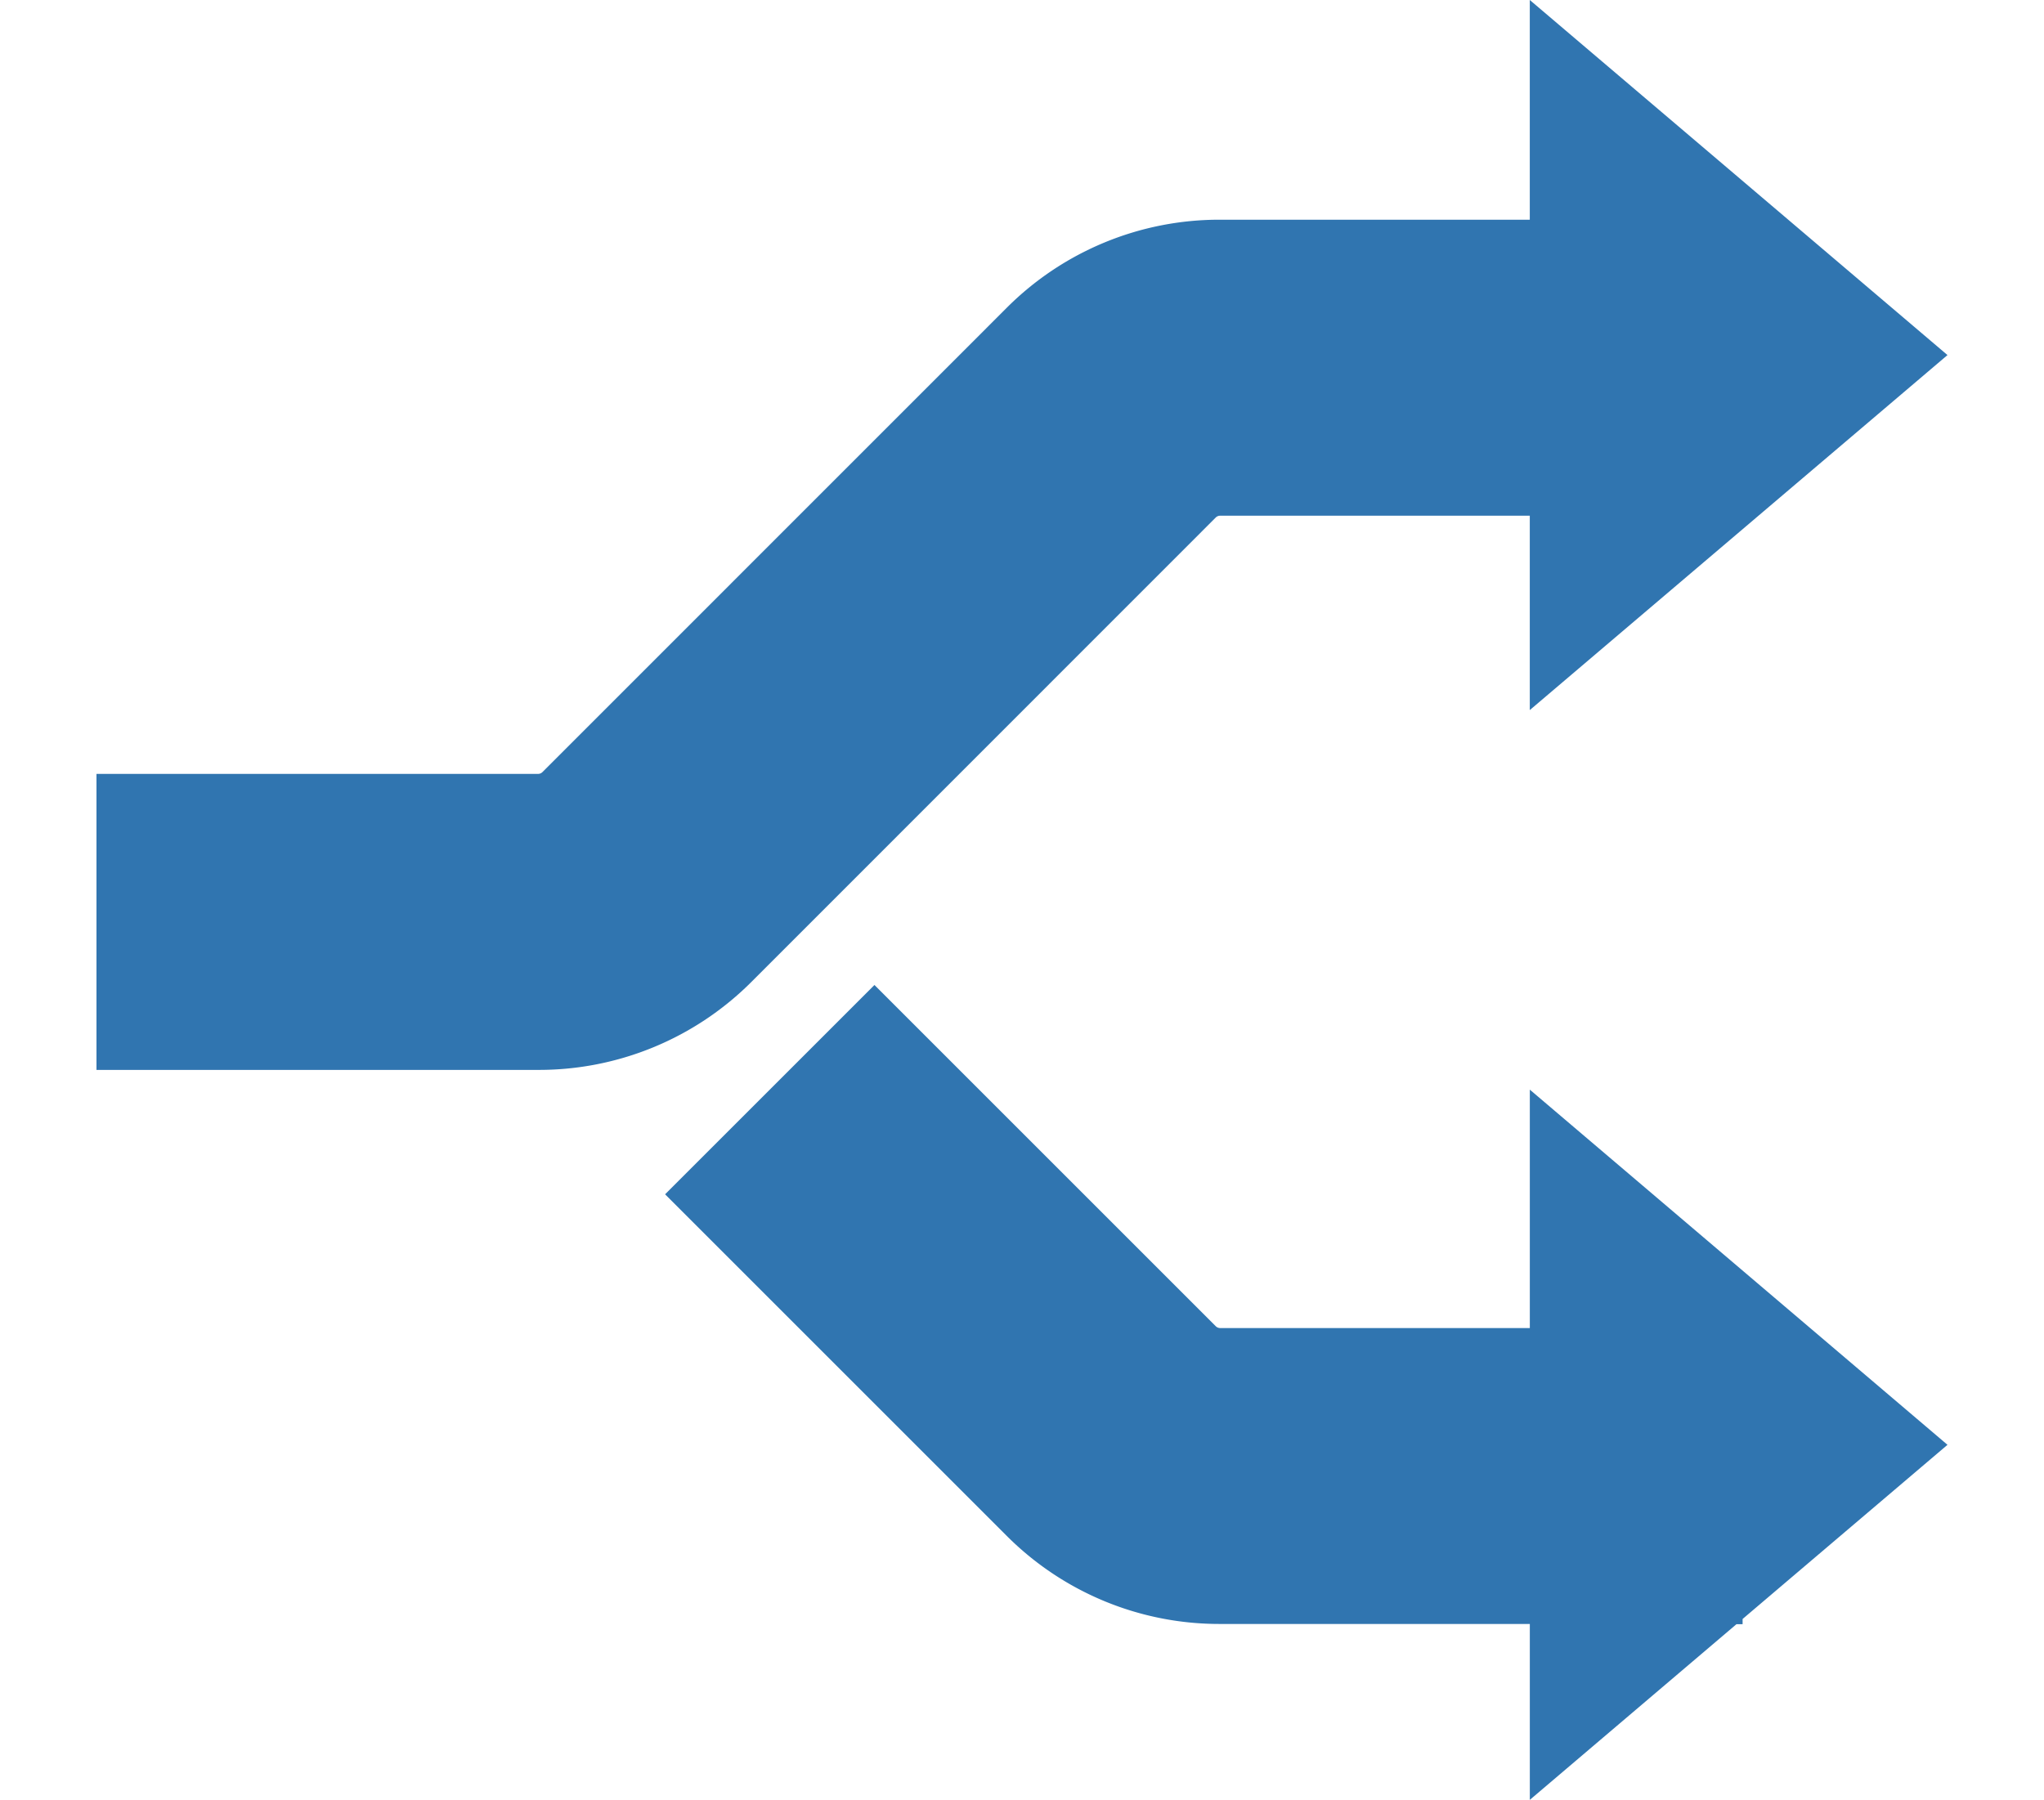 <svg xmlns="http://www.w3.org/2000/svg" xmlns:xlink="http://www.w3.org/1999/xlink" width="62.412" height="54.964" viewBox="0 0 62.412 54.964">
  <defs>
    <clipPath id="clip-path">
      <rect id="Rectangle_777" data-name="Rectangle 777" width="62.412" height="54.964" fill="#3075b0"/>
    </clipPath>
  </defs>
  <g id="Groupe_2707" data-name="Groupe 2707" clip-path="url(#clip-path)">
    <path id="Tracé_2681" data-name="Tracé 2681" d="M42.176,15.805a.191.191,0,0,1,.134-.055h9.455v5.936L64.519,10.844,51.765,0V6.71H42.311a9.17,9.17,0,0,0-6.527,2.7L21.618,23.579a.191.191,0,0,1-.134.056H8v9.04H21.484a9.171,9.171,0,0,0,6.527-2.7Z" transform="translate(-5.054 0)" fill="#3075b0"/>
    <path id="Tracé_2682" data-name="Tracé 2682" d="M64.989,53.11v7.281H55.534a.193.193,0,0,1-.134-.055L44.978,49.914l-6.393,6.392L49.007,66.728a9.17,9.17,0,0,0,6.527,2.7h9.455V74.8l6.31-5.365h.187v-.159l6.256-5.319Z" transform="translate(-18.277 -19.832)" fill="#3075b0"/>
  </g>
</svg>
